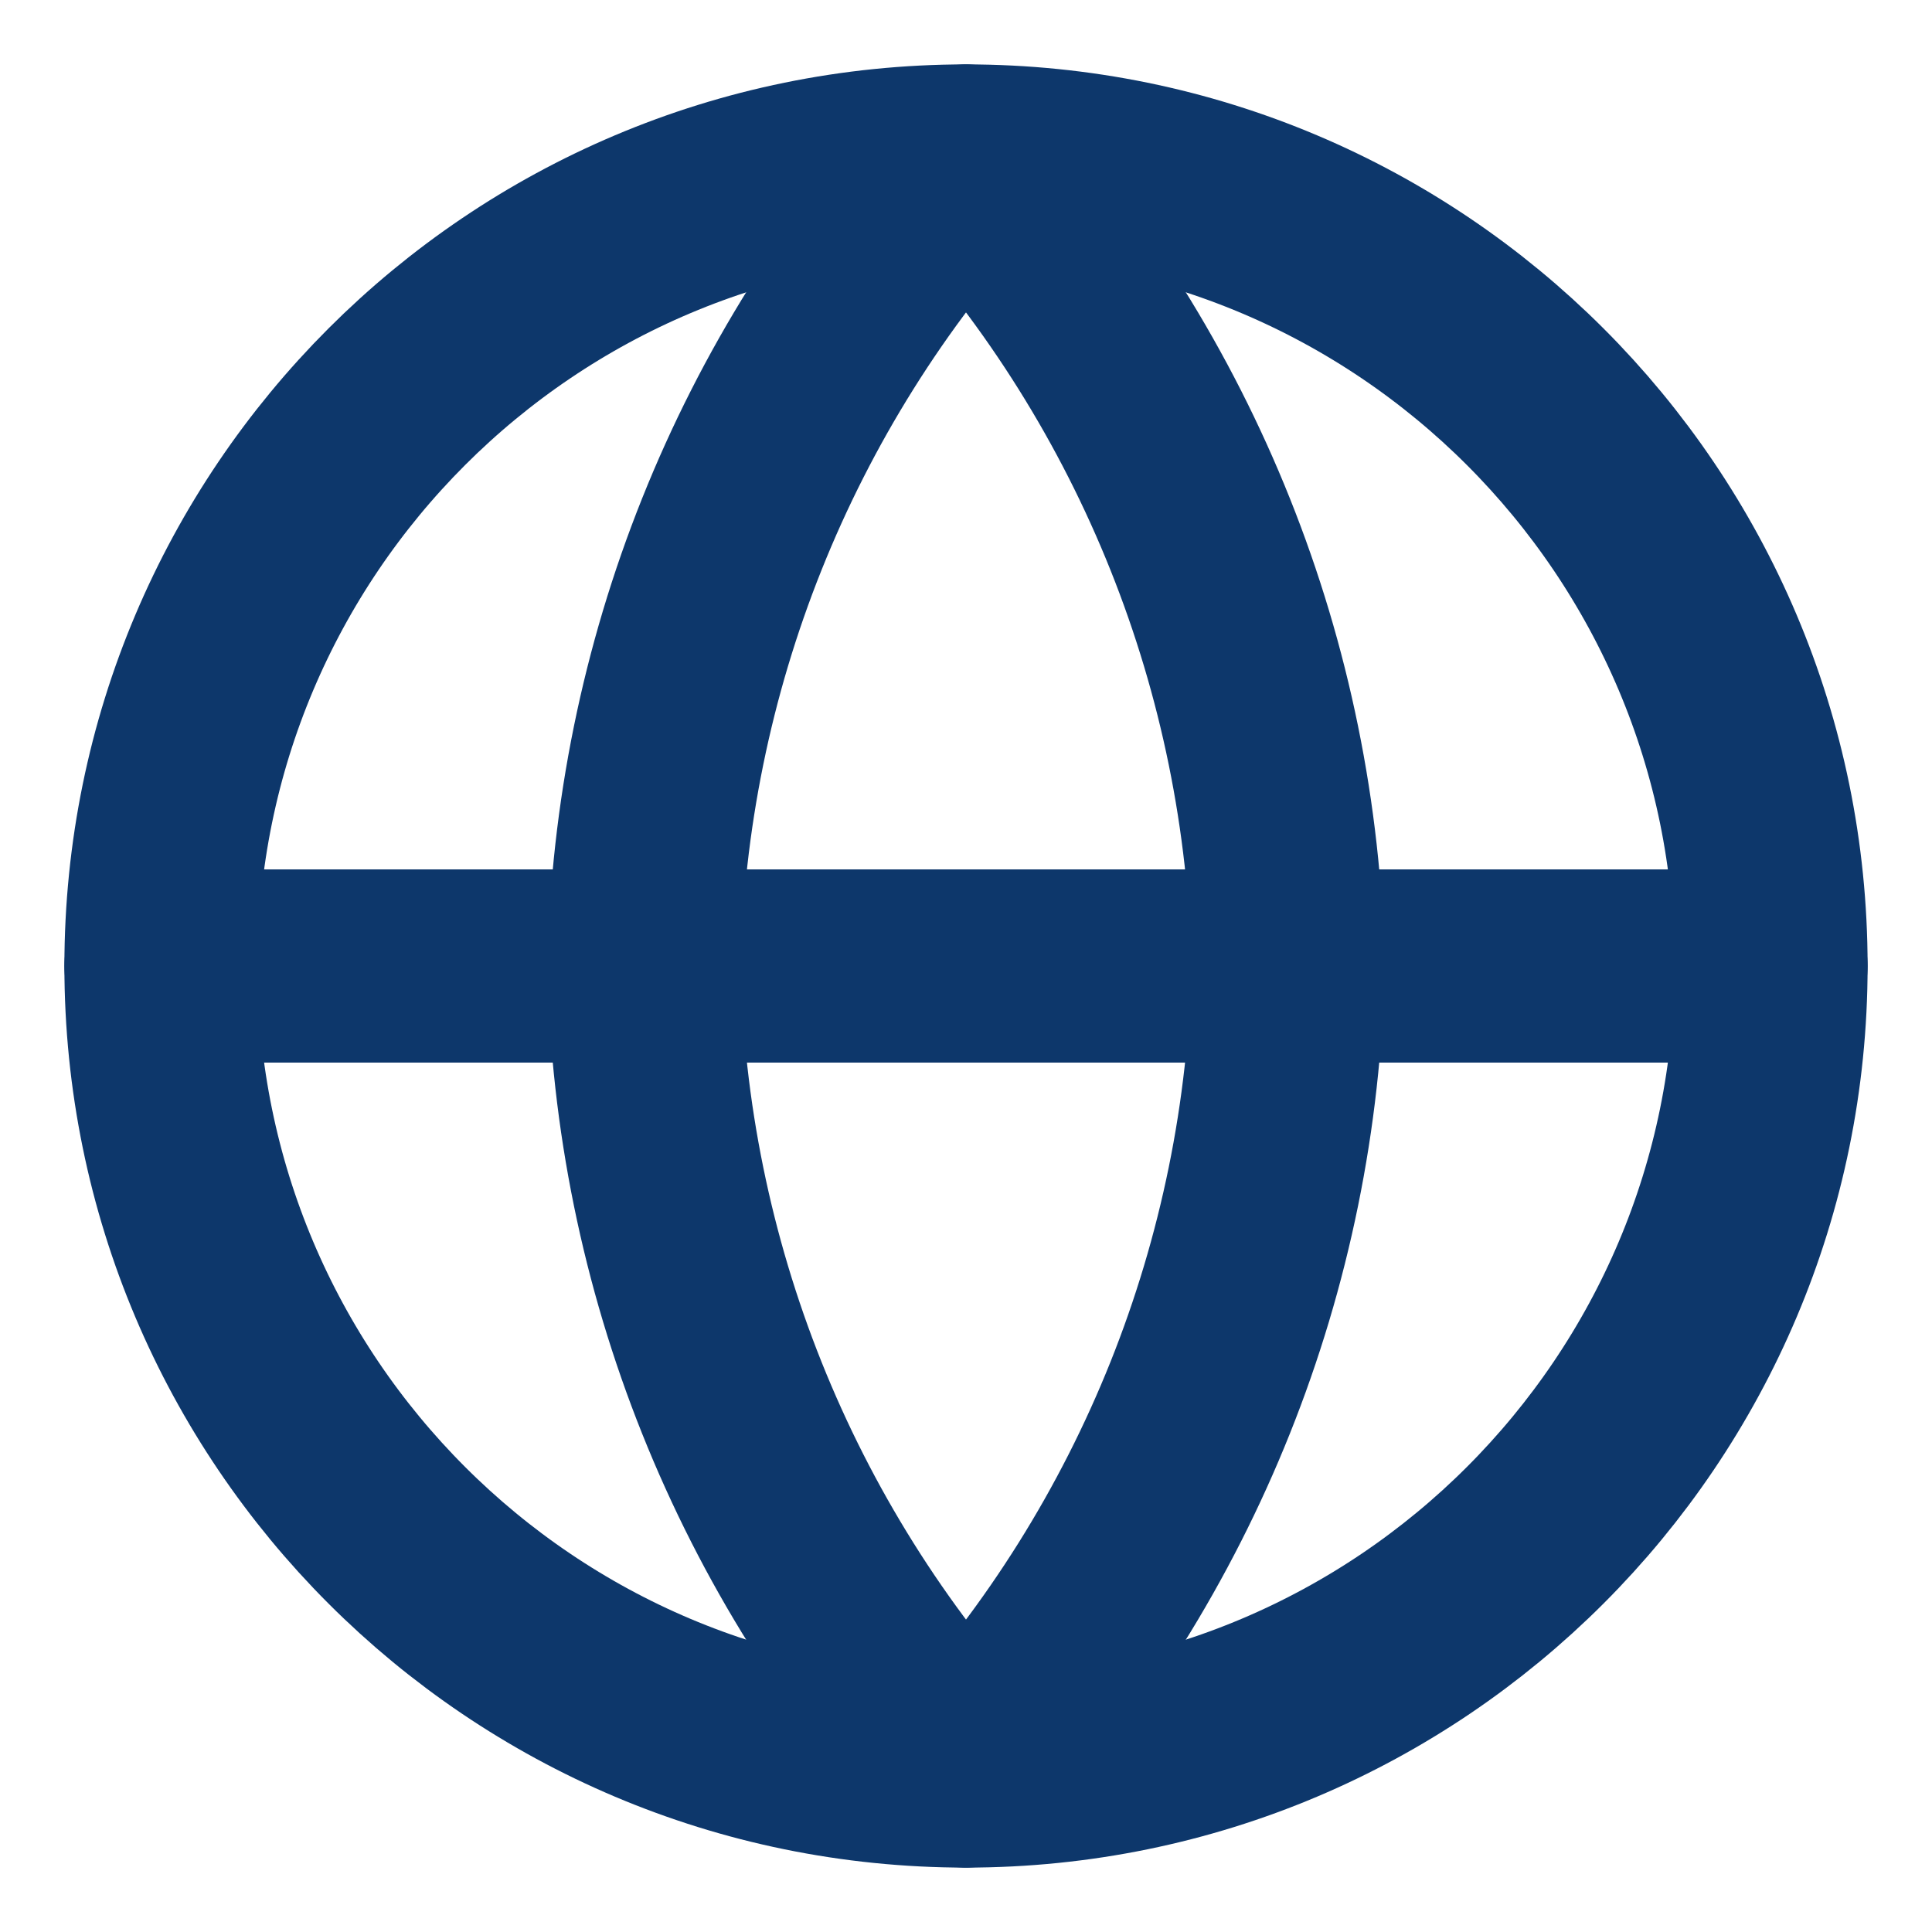 <svg width="30" height="30" viewBox="0 0 30 30" fill="none" xmlns="http://www.w3.org/2000/svg">
<path d="M15 27.5C21.904 27.5 27.5 21.904 27.5 15C27.5 8.096 21.904 2.5 15 2.5C8.096 2.5 2.5 8.096 2.5 15C2.5 21.904 8.096 27.5 15 27.5Z" stroke="#0D376B" stroke-width="3" stroke-linecap="round" stroke-linejoin="round"/>
<path d="M2.5 15H27.5" stroke="#0D376B" stroke-width="3" stroke-linecap="round" stroke-linejoin="round"/>
<path d="M15 2.5C18.127 5.923 19.903 10.365 20 15C19.903 19.635 18.127 24.077 15 27.5C11.873 24.077 10.097 19.635 10 15C10.097 10.365 11.873 5.923 15 2.5V2.5Z" stroke="#0D376B" stroke-width="3" stroke-linecap="round" stroke-linejoin="round"/>
</svg>
